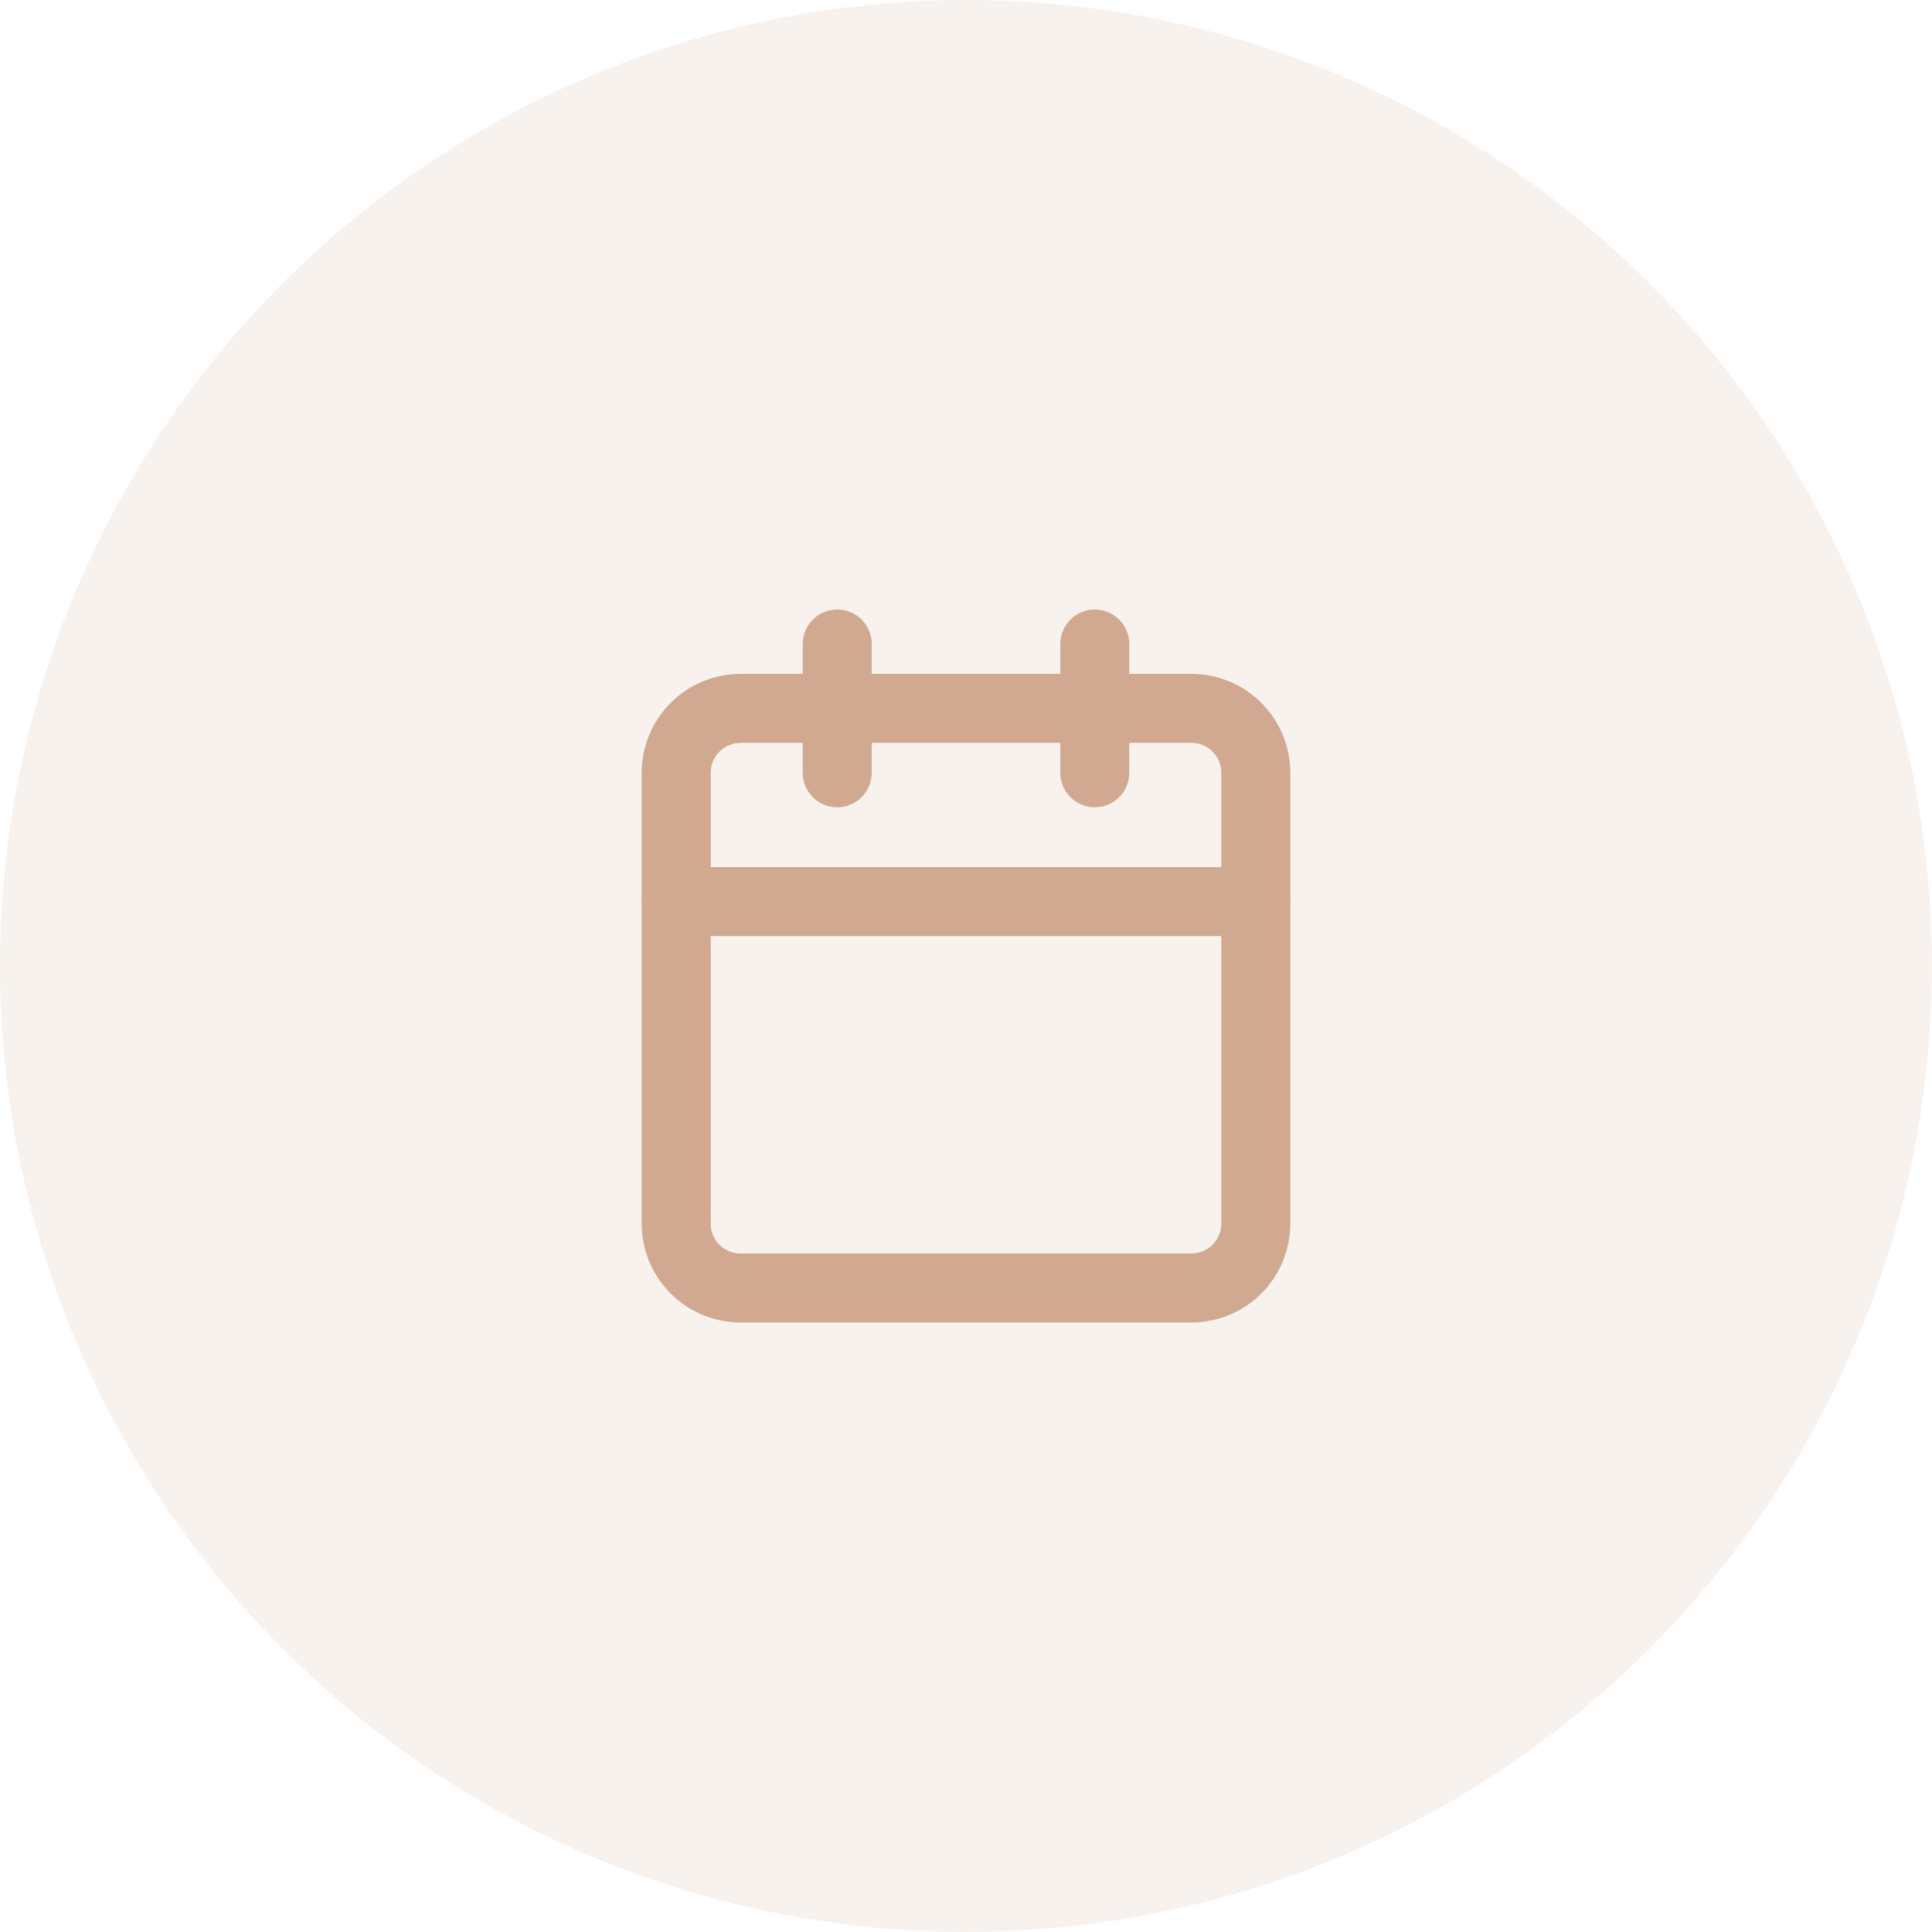 <svg width="56" height="56" viewBox="0 0 56 56" fill="none" xmlns="http://www.w3.org/2000/svg">
<circle cx="28" cy="28" r="28" fill="#D1A990" fill-opacity="0.16"/>
<path d="M34.533 20.533H21.467C20.436 20.533 19.6 21.369 19.6 22.4V35.467C19.6 36.498 20.436 37.333 21.467 37.333H34.533C35.564 37.333 36.4 36.498 36.4 35.467V22.4C36.4 21.369 35.564 20.533 34.533 20.533Z" stroke="#D1A990" stroke-width="2" stroke-linecap="round" stroke-linejoin="round"/>
<path d="M31.733 18.667V22.4" stroke="#D1A990" stroke-width="2" stroke-linecap="round" stroke-linejoin="round"/>
<path d="M24.267 18.667V22.4" stroke="#D1A990" stroke-width="2" stroke-linecap="round" stroke-linejoin="round"/>
<path d="M19.6 26.133H36.4" stroke="#D1A990" stroke-width="2" stroke-linecap="round" stroke-linejoin="round"/>
</svg>
